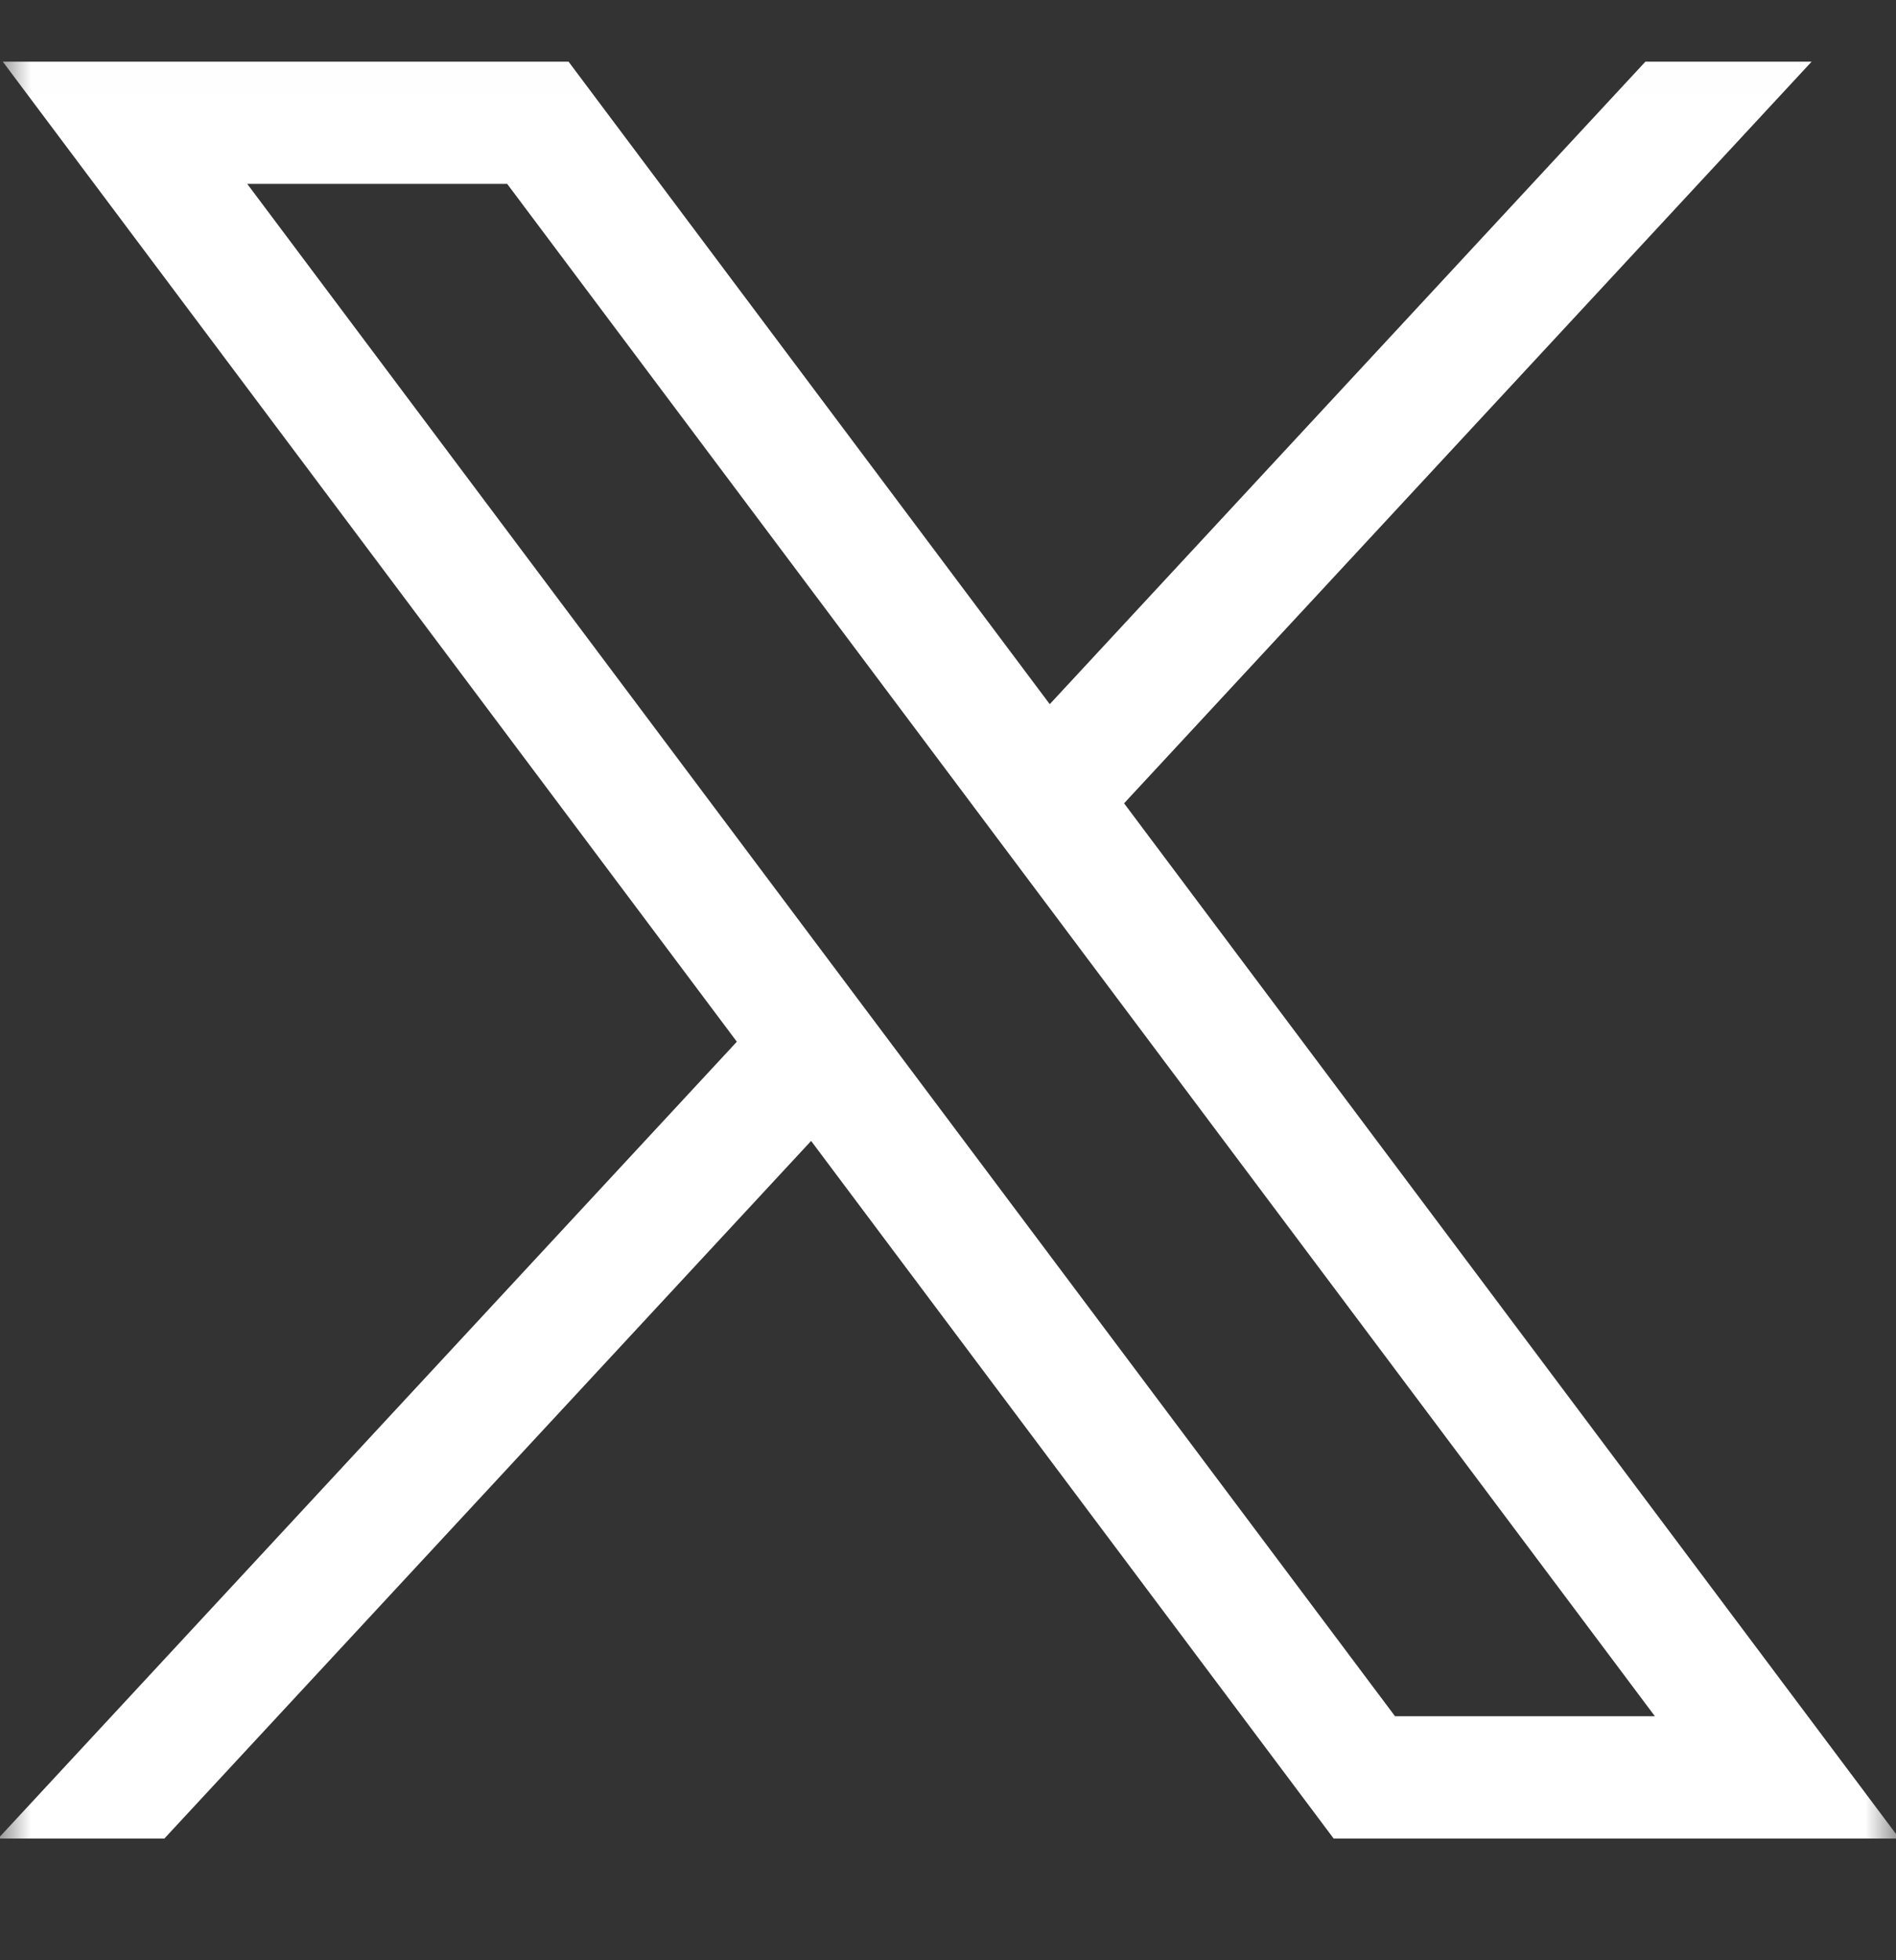 <svg width="30" height="31" viewBox="0 0 30 31" fill="none" xmlns="http://www.w3.org/2000/svg">
<rect x="0" y="0" width="30" height="31" fill="#333333" stroke="none"/>
<g clip-path="url(#clip0_51884_4641)">
<mask id="mask0_51884_4641" style="mask-type:luminance" maskUnits="userSpaceOnUse" x="0" y="0" width="30" height="31">
<path d="M30 0.013H0V30.013H30V0.013Z" fill="white"/>
</mask>
<g mask="url(#mask0_51884_4641)">
<path d="M0.044 0.975L11.659 16.474L-0.029 29.075H2.601L12.834 18.043L21.102 29.075H30.054L17.786 12.704L28.665 0.975H26.035L16.61 11.136L8.996 0.975H0.044ZM3.912 2.908H8.025L26.185 27.141H22.073L3.912 2.908Z" fill="white"/>
</g>
</g>
<defs>
<clipPath id="clip0_51884_4641">
<rect width="30" height="30" fill="white" transform="translate(0 0.013)"/>
</clipPath>
</defs>
</svg>
